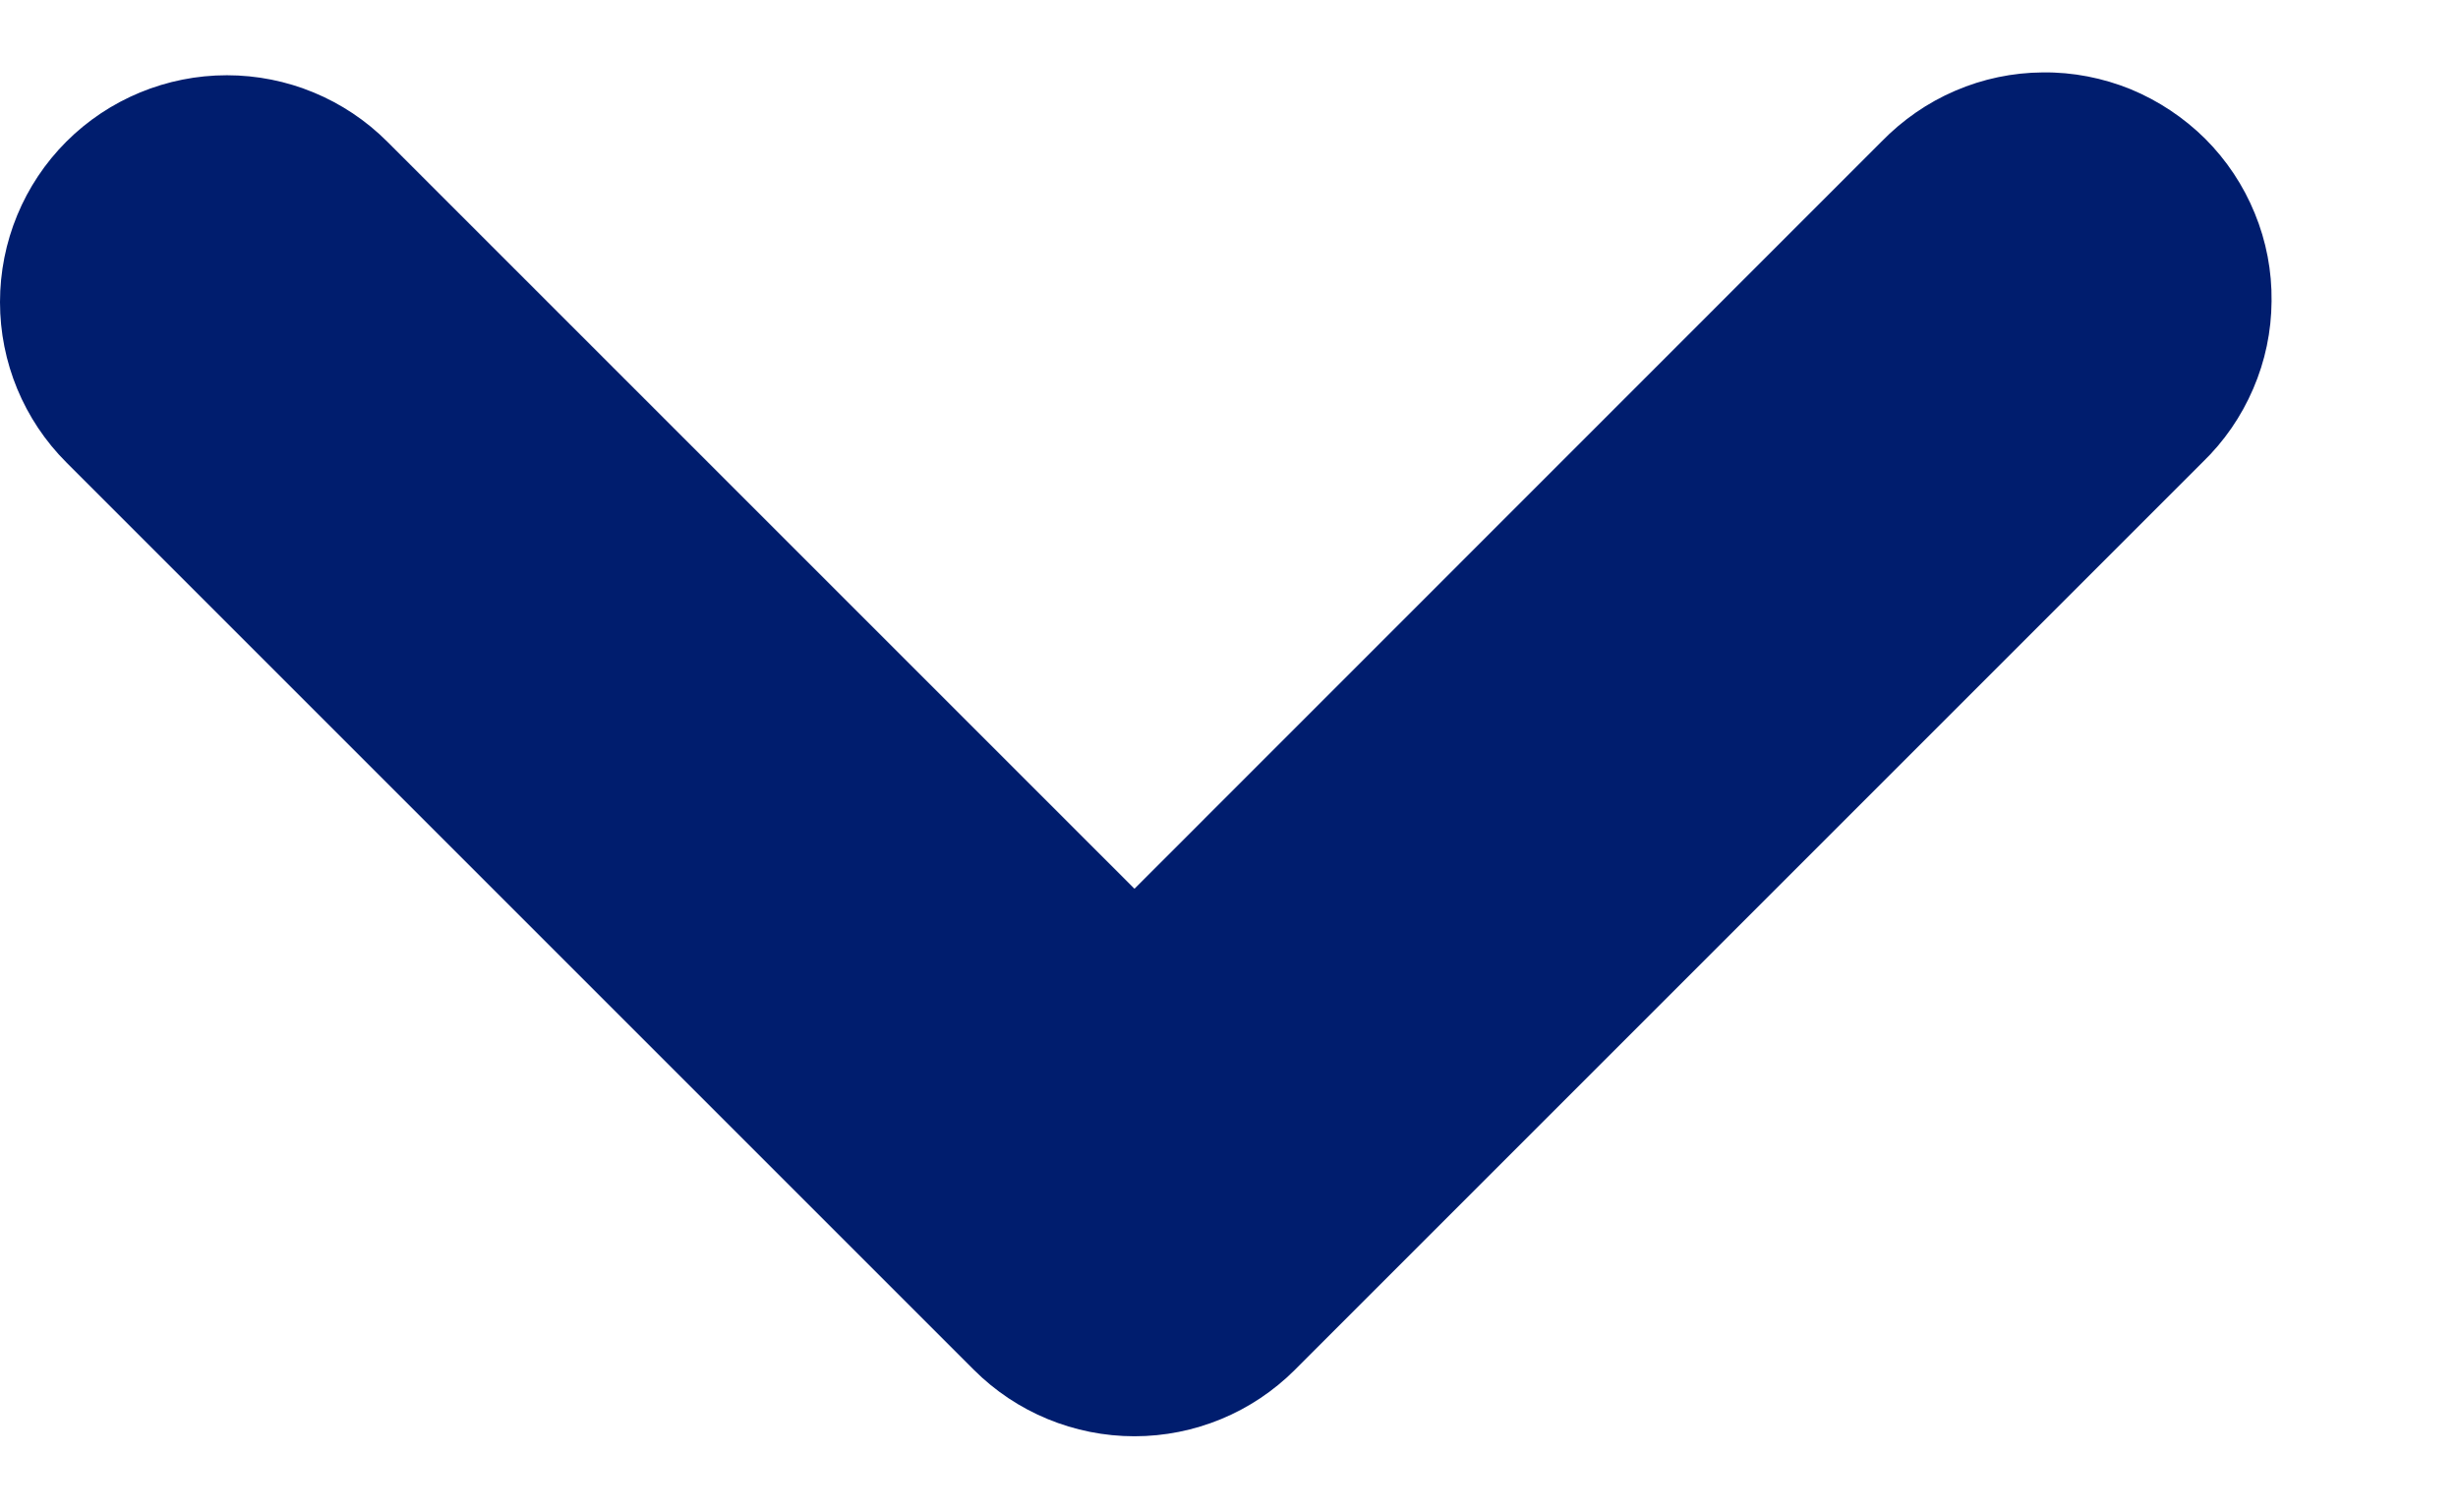 <svg width="13" height="8" viewBox="0 0 13 8" fill="none" xmlns="http://www.w3.org/2000/svg">
<path fill-rule="evenodd" clip-rule="evenodd" d="M0.351 0.749C0.576 0.524 0.882 0.398 1.2 0.398C1.518 0.398 1.823 0.524 2.048 0.749L6 4.701L9.951 0.749C10.062 0.635 10.194 0.543 10.341 0.48C10.487 0.417 10.645 0.384 10.804 0.383C10.963 0.381 11.121 0.412 11.269 0.472C11.416 0.533 11.55 0.622 11.663 0.734C11.776 0.847 11.865 0.981 11.925 1.128C11.986 1.276 12.016 1.434 12.014 1.593C12.013 1.753 11.98 1.91 11.917 2.056C11.854 2.203 11.763 2.335 11.648 2.446L6.848 7.246C6.623 7.471 6.318 7.597 6 7.597C5.682 7.597 5.376 7.471 5.151 7.246L0.351 2.446C0.126 2.221 0 1.916 0 1.598C0 1.279 0.126 0.974 0.351 0.749Z" fill="#001D6E"/>
</svg>

